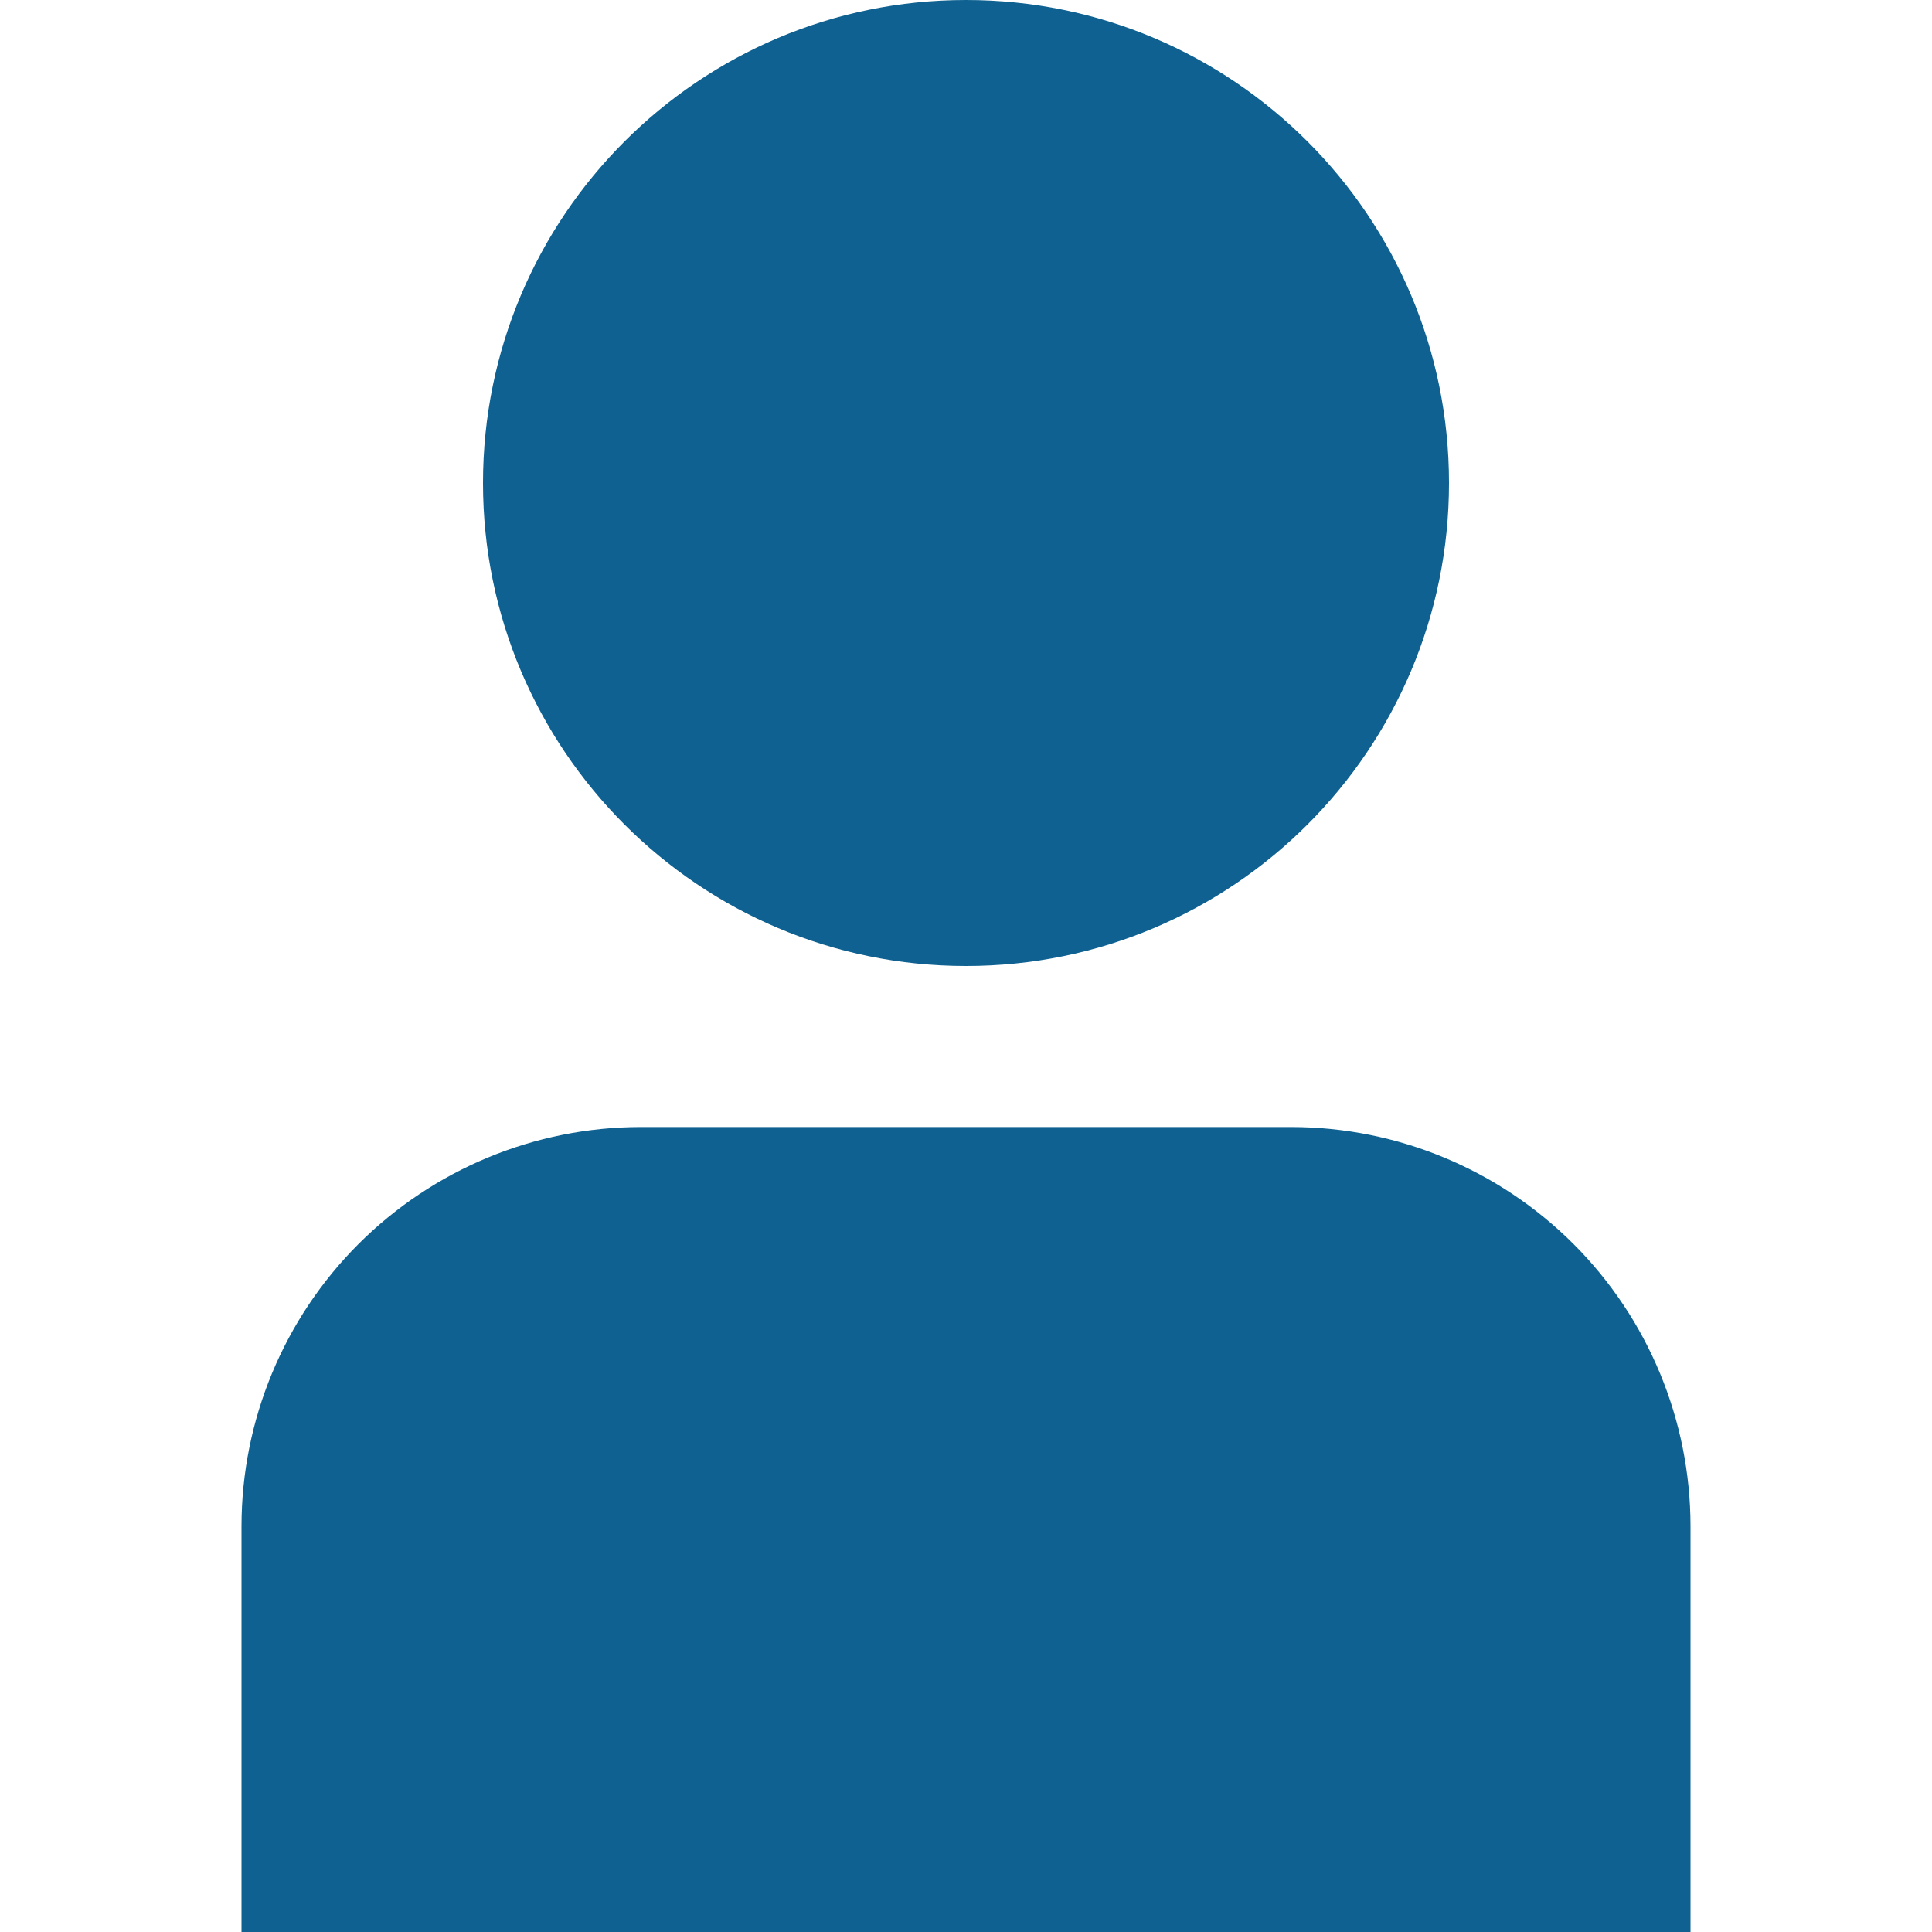 <?xml version="1.0" encoding="UTF-8"?> <svg xmlns="http://www.w3.org/2000/svg" width="20" height="20" viewBox="0 0 20 20" fill="none"><path d="M13.369 11.667H6.631C5.536 11.668 4.486 12.104 3.711 12.878C2.937 13.652 2.501 14.702 2.5 15.797V20H17.5V15.797C17.499 14.702 17.063 13.652 16.289 12.878C15.514 12.104 14.464 11.668 13.369 11.667Z" fill="#0E6191"></path><path d="M10 10C12.761 10 15 7.761 15 5C15 2.239 12.761 0 10 0C7.239 0 5 2.239 5 5C5 7.761 7.239 10 10 10Z" fill="#0E6191"></path></svg> 